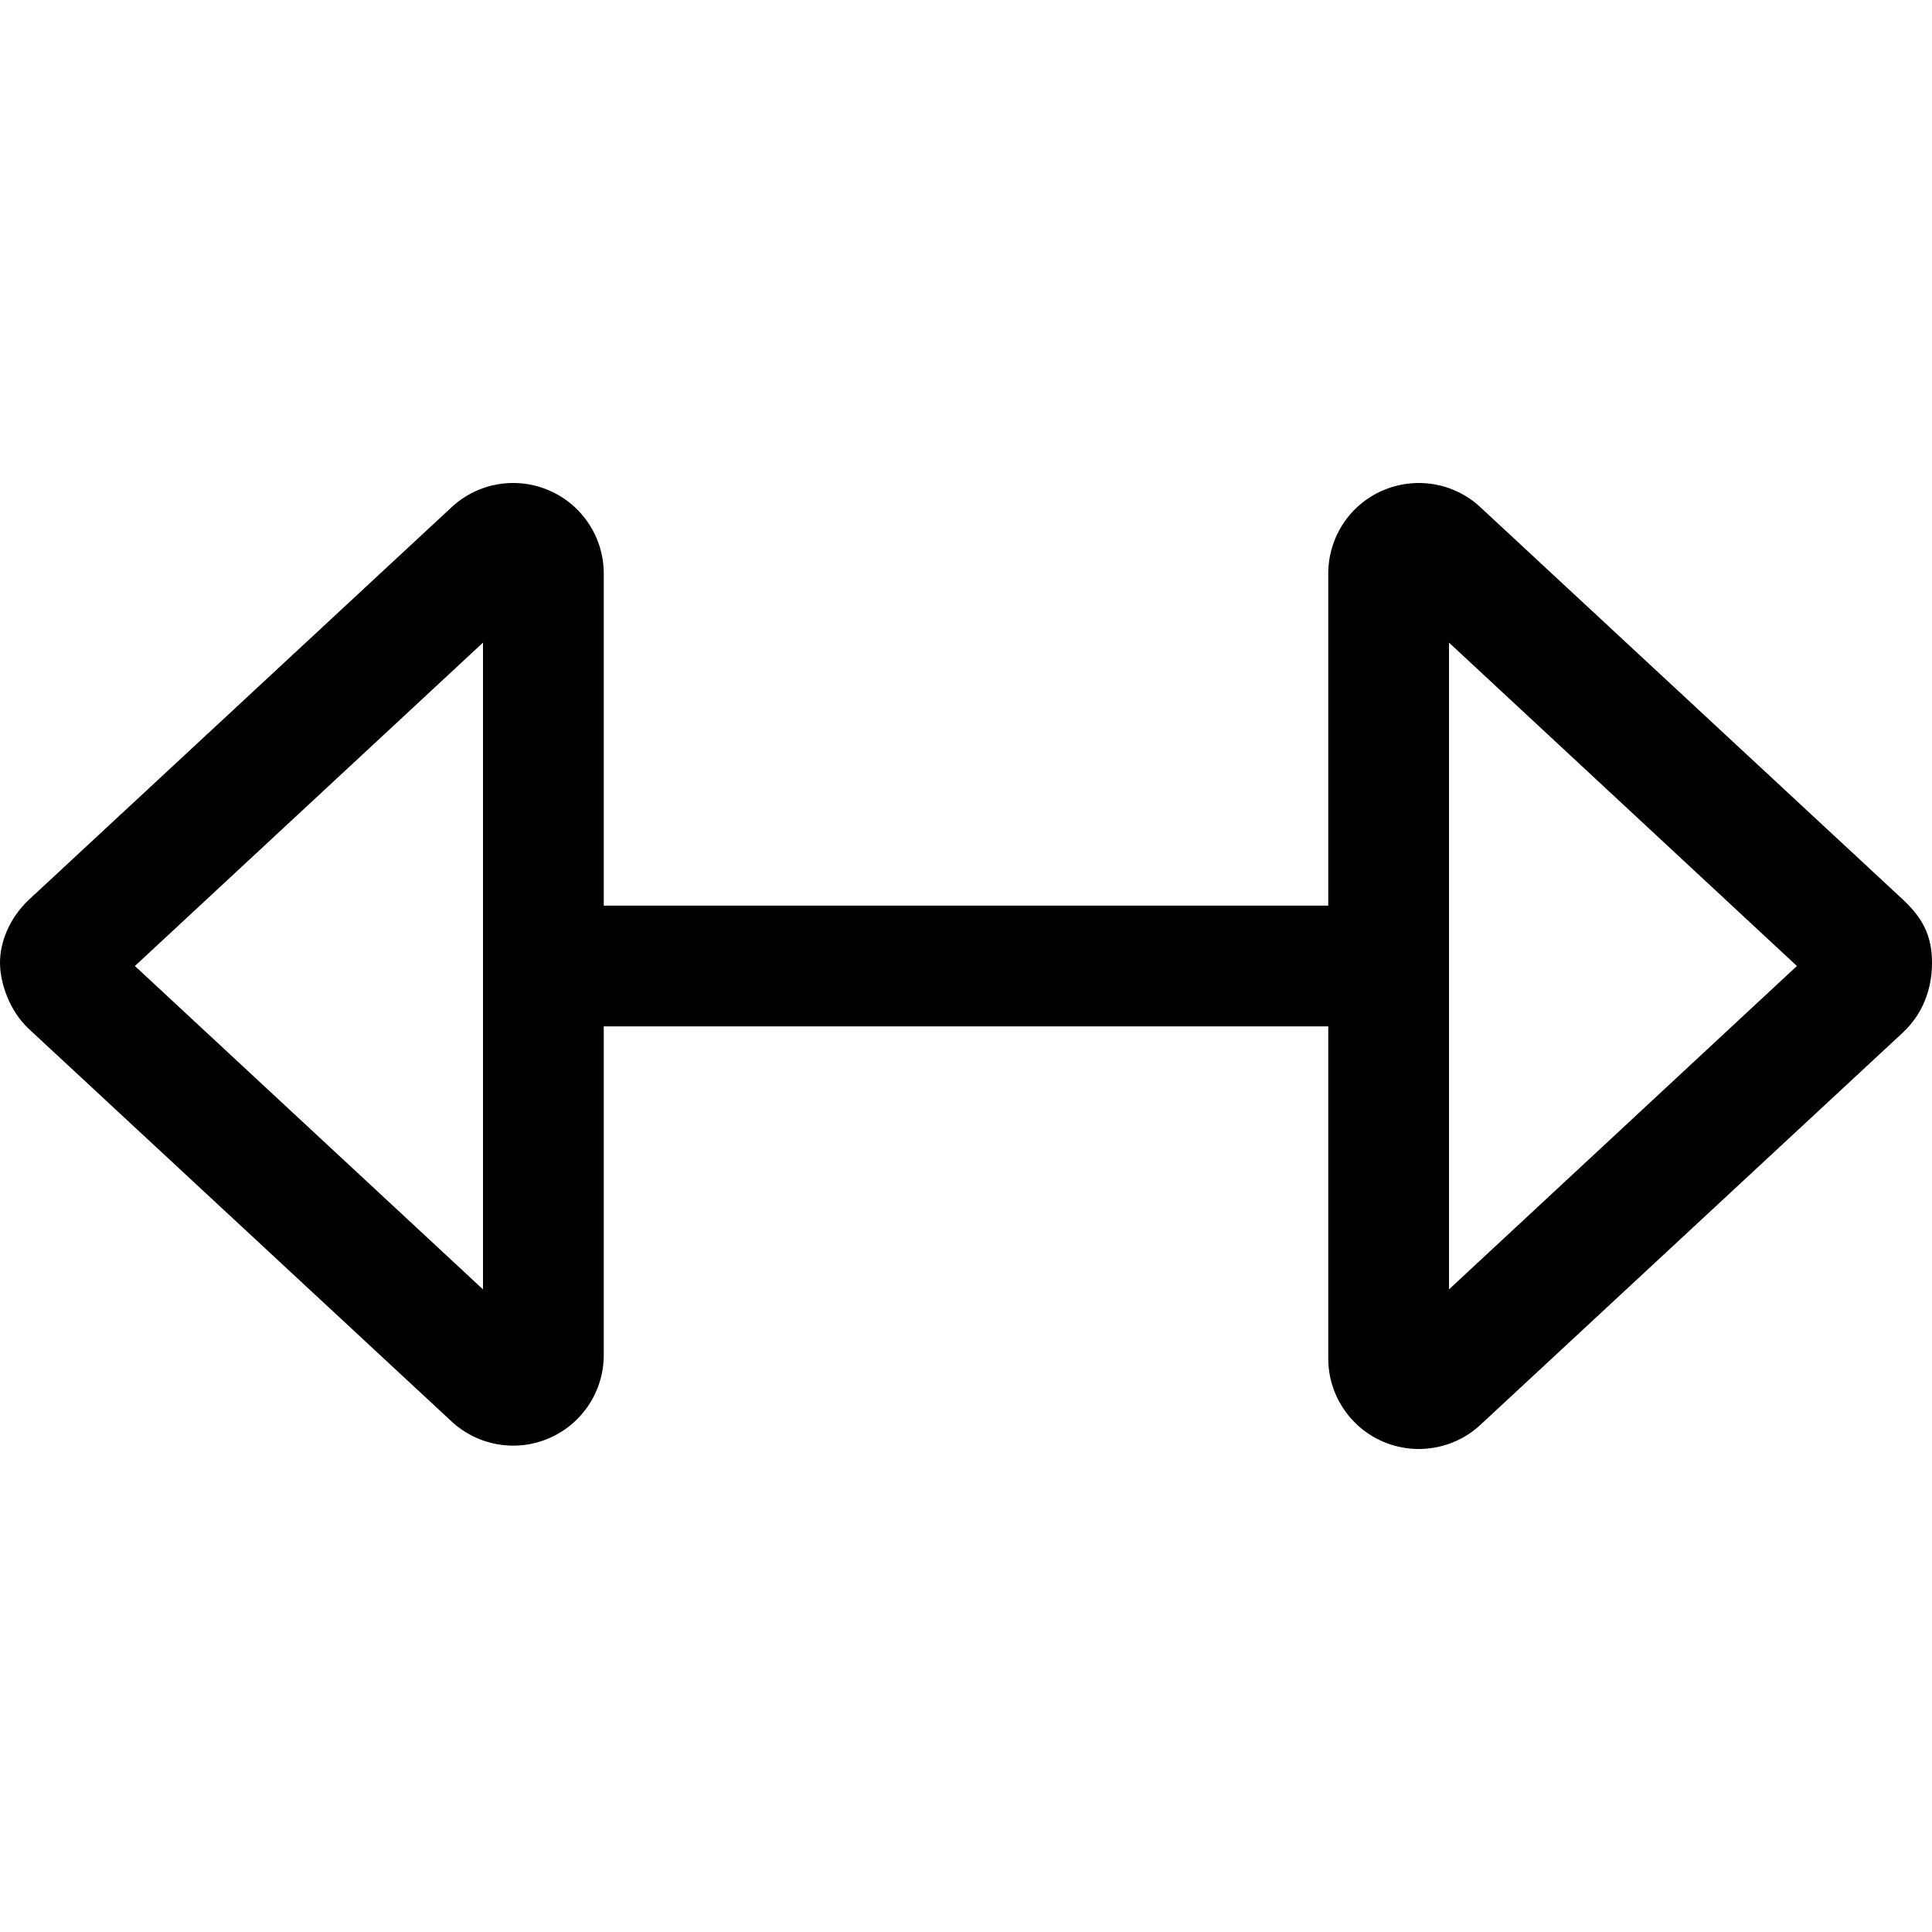 <svg xmlns="http://www.w3.org/2000/svg" viewBox="0 0 512 512"><!--! Font Awesome Pro 6.0.0-alpha3 by @fontawesome - https://fontawesome.com License - https://fontawesome.com/license (Commercial License) --><path d="M504.3 238.4l-112-104C385.3 127.9 375.2 126.2 366.4 130S352 142.5 352 152L352 240H160l.001-88c0-9.547-5.656-18.19-14.41-22S126.7 127.9 119.7 134.4l-112 104C2.558 243.2 0 249.6 0 255.1s2.558 12.85 7.673 17.6l112 104c6.984 6.484 17.17 8.219 25.92 4.406s14.41-12.45 14.41-22L160 272h192l.001 88c0 9.547 5.656 18.19 14.41 22s18.94 2.078 25.92-4.406l112-104C509.4 268.8 512 262.4 512 255.1S509.4 243.2 504.3 238.4zM128 341.7L35.75 256L128 170.3V341.7zM384 341.7V170.3L476.2 256L384 341.7z"/></svg>